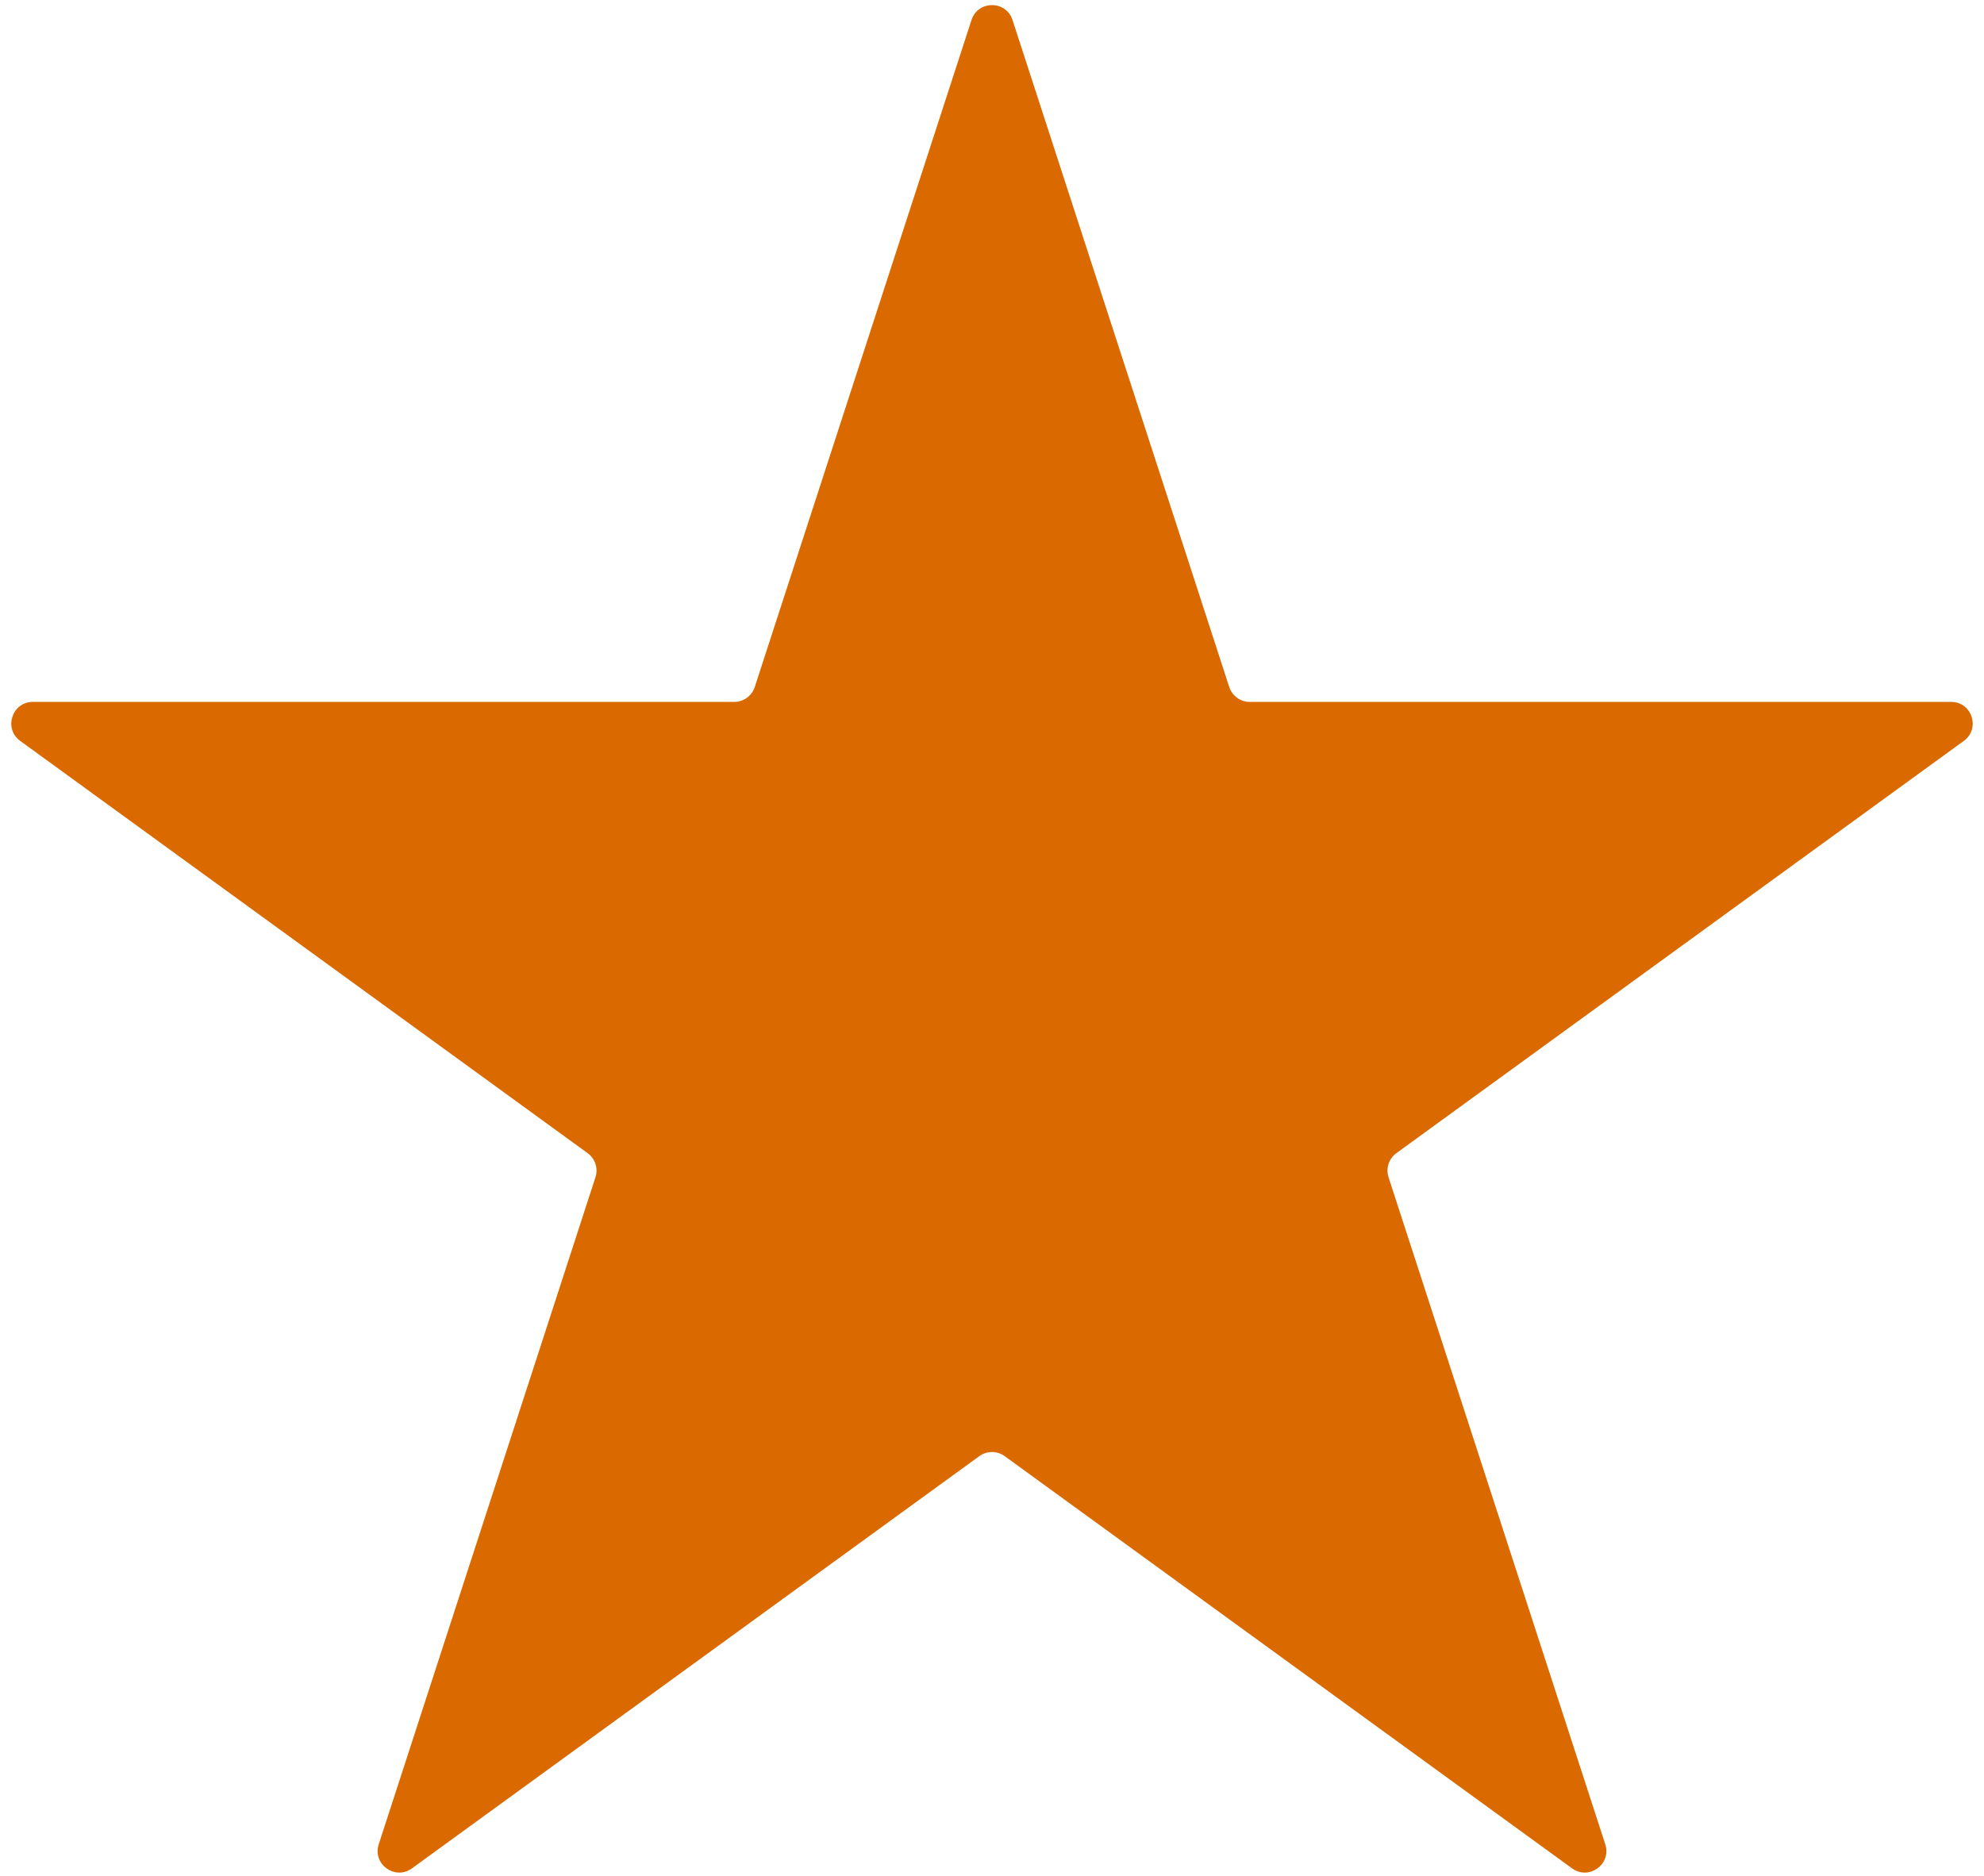 <?xml version="1.0" encoding="UTF-8"?> <svg xmlns="http://www.w3.org/2000/svg" width="92" height="87" viewBox="0 0 92 87" fill="none"> <path d="M45.049 0.927C45.348 0.006 46.652 0.006 46.951 0.927L57.001 31.858C57.135 32.27 57.519 32.549 57.952 32.549H90.475C91.444 32.549 91.847 33.789 91.063 34.358L64.751 53.475C64.401 53.729 64.254 54.181 64.388 54.593L74.438 85.524C74.738 86.445 73.683 87.211 72.899 86.642L46.588 67.525C46.237 67.271 45.763 67.271 45.412 67.525L19.101 86.642C18.317 87.211 17.262 86.445 17.562 85.524L27.612 54.593C27.746 54.181 27.599 53.729 27.249 53.475L0.937 34.358C0.153 33.789 0.556 32.549 1.525 32.549H34.048C34.481 32.549 34.865 32.27 34.999 31.858L45.049 0.927Z" fill="#DA6A00"></path> </svg> 